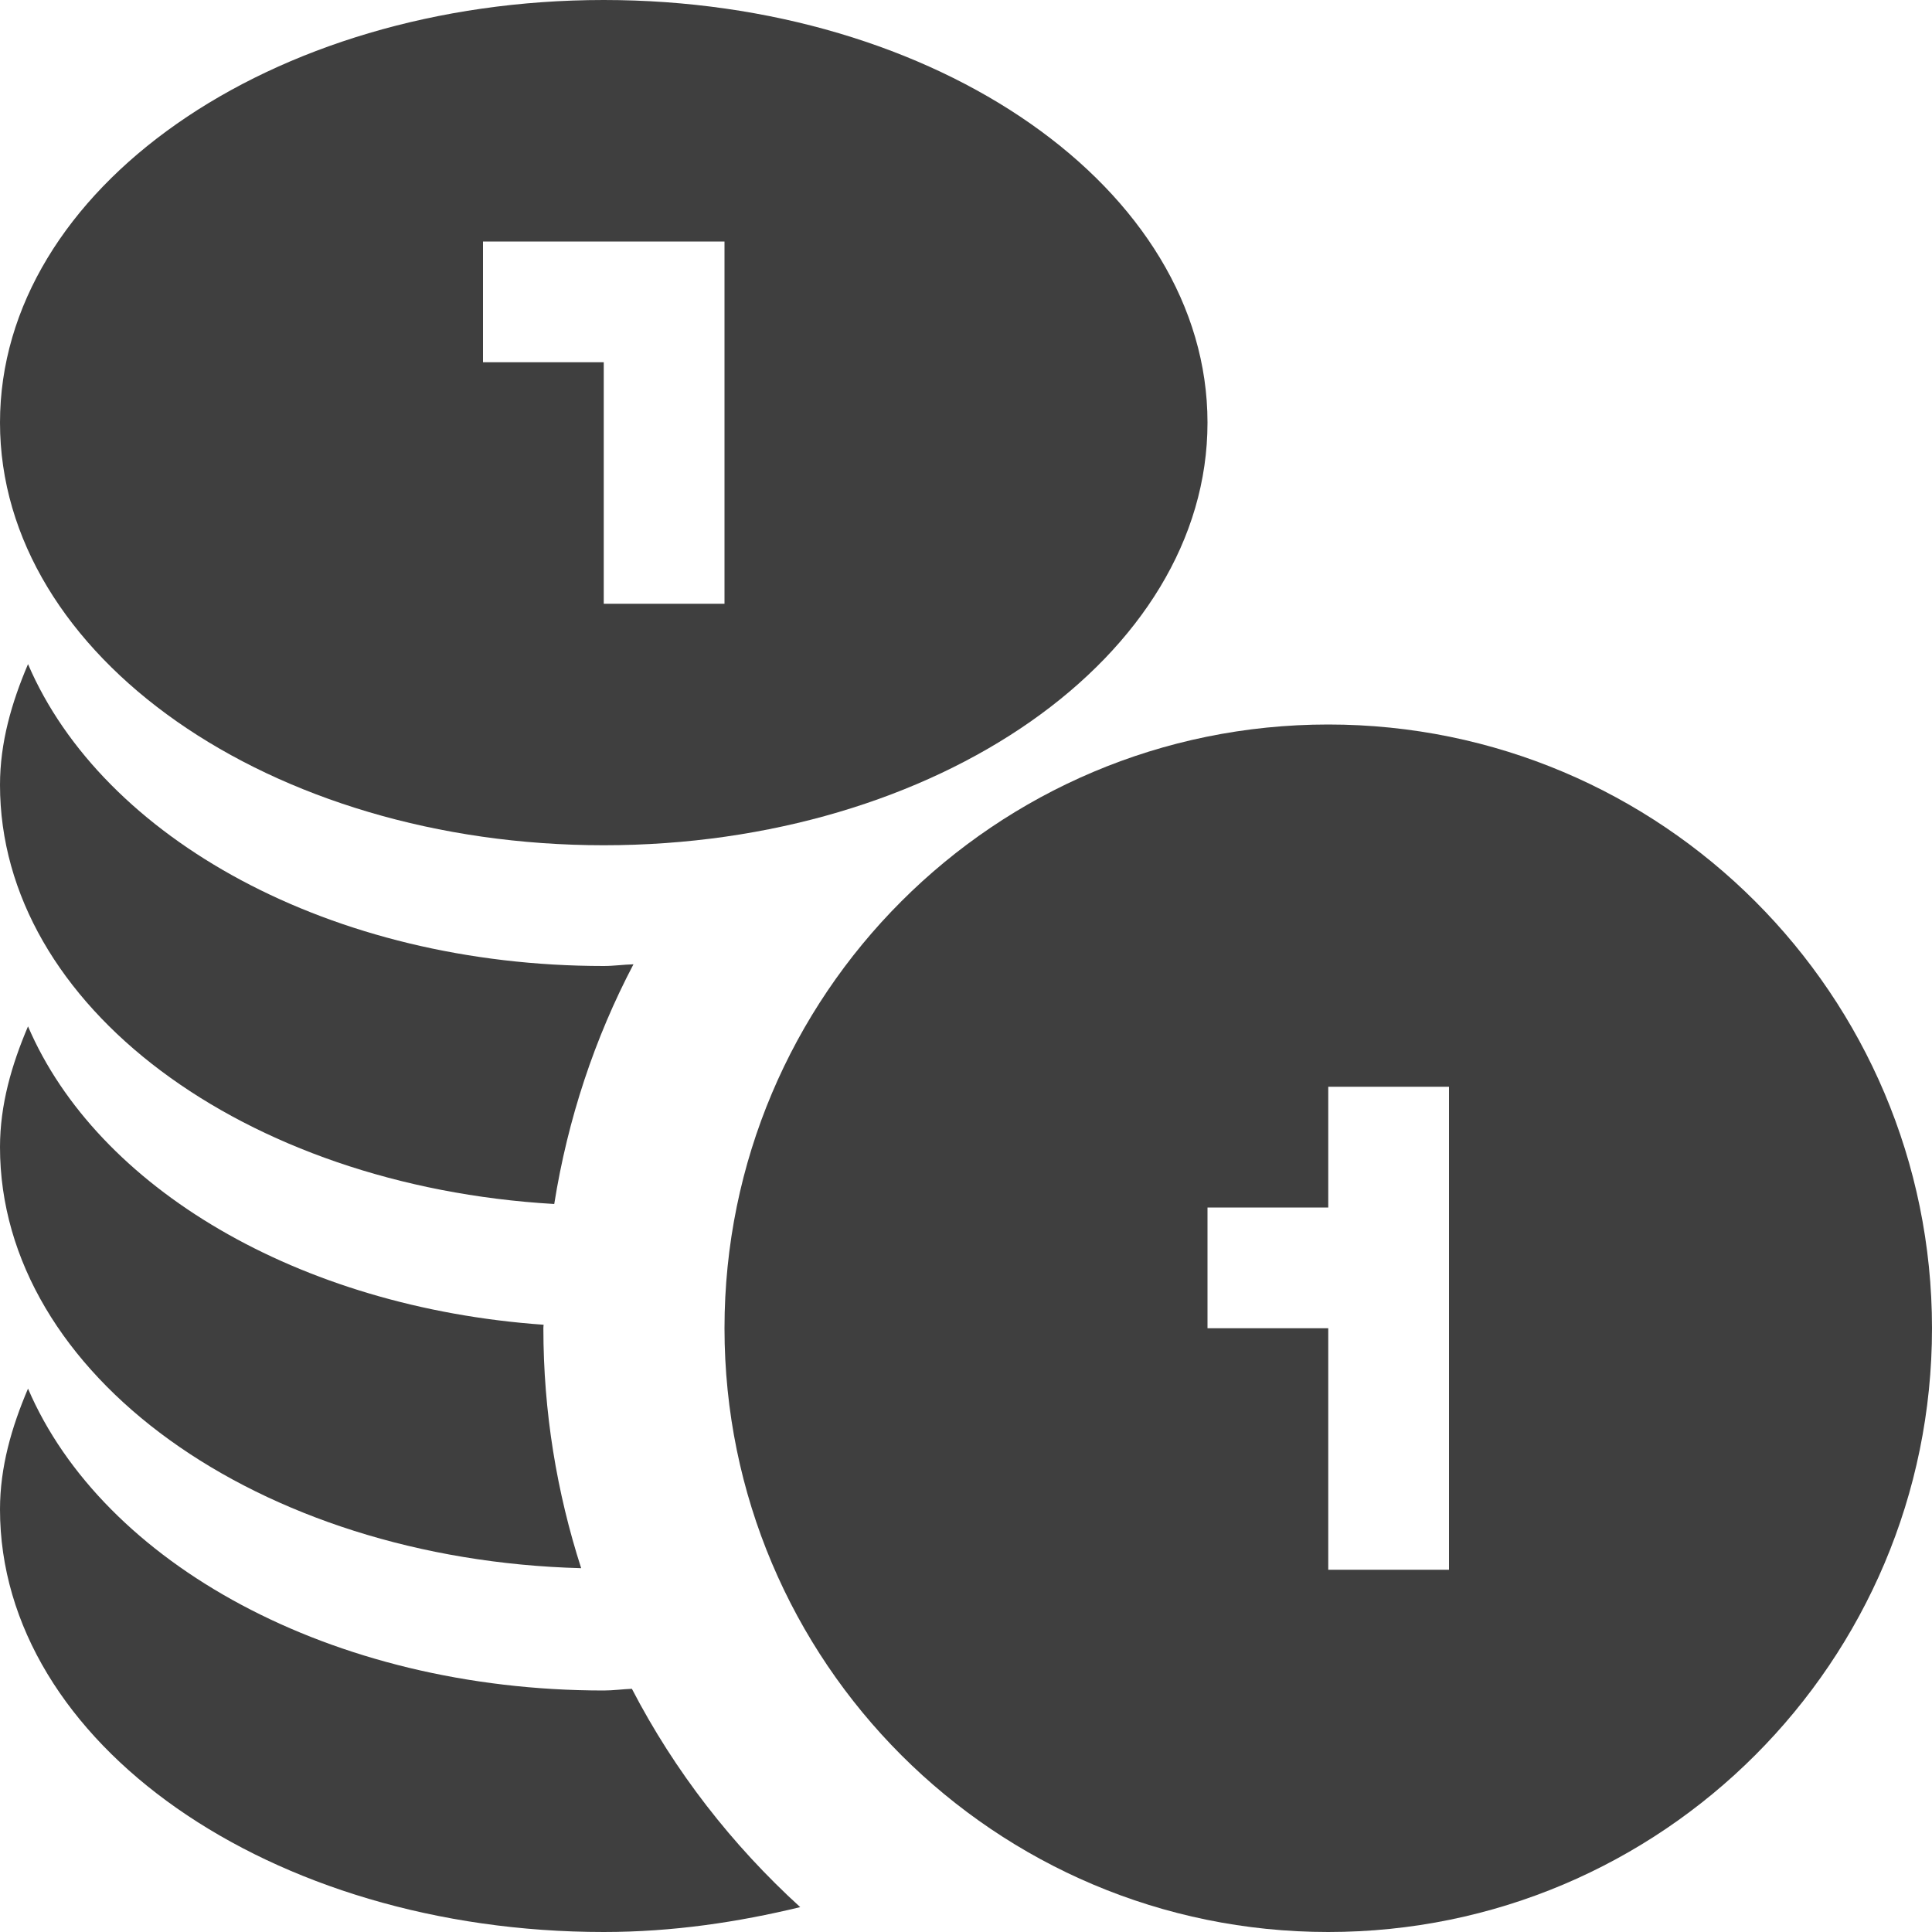 <?xml version="1.0" encoding="utf-8"?>
<!-- Generator: Adobe Illustrator 18.0.0, SVG Export Plug-In . SVG Version: 6.00 Build 0)  -->
<!DOCTYPE svg PUBLIC "-//W3C//DTD SVG 1.1//EN" "http://www.w3.org/Graphics/SVG/1.1/DTD/svg11.dtd">
<svg version="1.1" xmlns="http://www.w3.org/2000/svg" xmlns:xlink="http://www.w3.org/1999/xlink" x="0px" y="0px"
	 viewBox="0 0 16 16" enable-background="new 0 0 16 16" xml:space="preserve">
<g id="Layer_1">
</g>
<g id="Layer_101">
</g>
<g id="Layer_100">
</g>
<g id="Layer_99">
</g>
<g id="Layer_98">
</g>
<g id="Layer_97">
</g>
<g id="Layer_96">
</g>
<g id="Layer_95">
</g>
<g id="Layer_94">
</g>
<g id="Layer_93">
</g>
<g id="Layer_92">
</g>
<g id="Layer_91">
</g>
<g id="Layer_90">
</g>
<g id="Layer_89">
</g>
<g id="Layer_88">
</g>
<g id="Layer_87">
</g>
<g id="Layer_86">
</g>
<g id="Layer_85">
</g>
<g id="Layer_84">
</g>
<g id="Layer_83">
</g>
<g id="Layer_82">
</g>
<g id="Layer_81">
</g>
<g id="Layer_80">
</g>
<g id="Layer_79">
</g>
<g id="Layer_78">
</g>
<g id="Layer_77">
</g>
<g id="Layer_76">
</g>
<g id="Layer_75">
</g>
<g id="Layer_74">
</g>
<g id="Layer_73">
</g>
<g id="Layer_72">
</g>
<g id="Layer_71">
</g>
<g id="Layer_70">
</g>
<g id="Layer_69">
</g>
<g id="Layer_68">
</g>
<g id="Layer_67">
</g>
<g id="Layer_66">
</g>
<g id="Layer_65">
</g>
<g id="Layer_64">
</g>
<g id="Layer_63">
</g>
<g id="Layer_62">
</g>
<g id="Layer_61">
</g>
<g id="Layer_60">
</g>
<g id="Layer_59">
</g>
<g id="Layer_58">
</g>
<g id="Layer_57">
</g>
<g id="Layer_56">
</g>
<g id="Layer_55">
</g>
<g id="Layer_54">
</g>
<g id="Layer_53">
</g>
<g id="Layer_52">
</g>
<g id="Layer_51">
</g>
<g id="Layer_50">
</g>
<g id="Layer_49">
</g>
<g id="Layer_48">
</g>
<g id="Layer_47">
</g>
<g id="Layer_46">
</g>
<g id="Layer_45">
</g>
<g id="Layer_44">
</g>
<g id="Layer_43">
</g>
<g id="Layer_42">
</g>
<g id="Layer_41">
</g>
<g id="Layer_40">
</g>
<g id="Layer_39">
</g>
<g id="Layer_38">
</g>
<g id="Layer_37">
</g>
<g id="Layer_36">
</g>
<g id="Layer_35">
</g>
<g id="Layer_34">
</g>
<g id="Layer_33">
</g>
<g id="Layer_32">
</g>
<g id="Layer_31">
</g>
<g id="Layer_30">
</g>
<g id="Layer_29">
</g>
<g id="Layer_28">
	<path id="XMLID_1459_" fill="#3F3F3F" d="M5.246,7.986C5.163,7.988,5.084,8,5,8C2.738,8,0.85,6.942,0.232,5.5
		C0.096,5.819,0,6.15,0,6.5c0,1.835,2.023,3.322,4.59,3.471C4.702,9.266,4.925,8.597,5.246,7.986z"/>
	<path id="XMLID_1458_" fill="#3F3F3F" d="M4.5,11c0-0.01,0.001-0.019,0.002-0.029C2.467,10.827,0.804,9.834,0.232,8.5
		C0.096,8.819,0,9.15,0,9.5c0,1.888,2.141,3.417,4.813,3.487C4.611,12.36,4.5,11.693,4.5,11z"/>
	<path id="XMLID_1443_" fill="#3F3F3F" d="M5.233,13.986C5.154,13.989,5.079,14,5,14c-2.262,0-4.15-1.058-4.768-2.5
		C0.096,11.819,0,12.15,0,12.5C0,14.433,2.238,16,5,16c0.573,0,1.114-0.082,1.627-0.206C6.062,15.279,5.588,14.67,5.233,13.986z"/>
	<path id="XMLID_1460_" fill="#3F3F3F" d="M5,0C2.238,0,0,1.567,0,3.5S2.238,7,5,7c2.762,0,5-1.567,5-3.5S7.762,0,5,0z M6,3v2H5V3H4
		V2h1h1V3z"/>
	<path id="XMLID_1462_" fill="#3F3F3F" d="M11,6c-2.762,0-5,2.239-5,5s2.238,5,5,5c2.762,0,5-2.239,5-5S13.762,6,11,6z M12,13h-1v-2
		h-1v-1h1V9h1V13z"/>
</g>
<g id="Layer_27">
</g>
<g id="Layer_26">
</g>
<g id="Layer_25">
</g>
<g id="Layer_24">
</g>
<g id="Layer_23">
</g>
<g id="Layer_22">
</g>
<g id="Layer_21">
</g>
<g id="Layer_20">
</g>
<g id="Layer_19">
</g>
<g id="Layer_18">
</g>
<g id="Layer_17">
</g>
<g id="Layer_16">
</g>
<g id="Layer_15">
</g>
<g id="Layer_14">
</g>
<g id="Layer_13">
</g>
<g id="Layer_12">
</g>
<g id="Layer_11">
</g>
<g id="Layer_10">
</g>
<g id="Layer_9">
</g>
<g id="Layer_8">
</g>
<g id="Layer_7">
</g>
<g id="Layer_6">
</g>
<g id="Layer_5">
</g>
<g id="Layer_4">
</g>
<g id="Layer_3">
</g>
<g id="Layer_2">
</g>
</svg>

